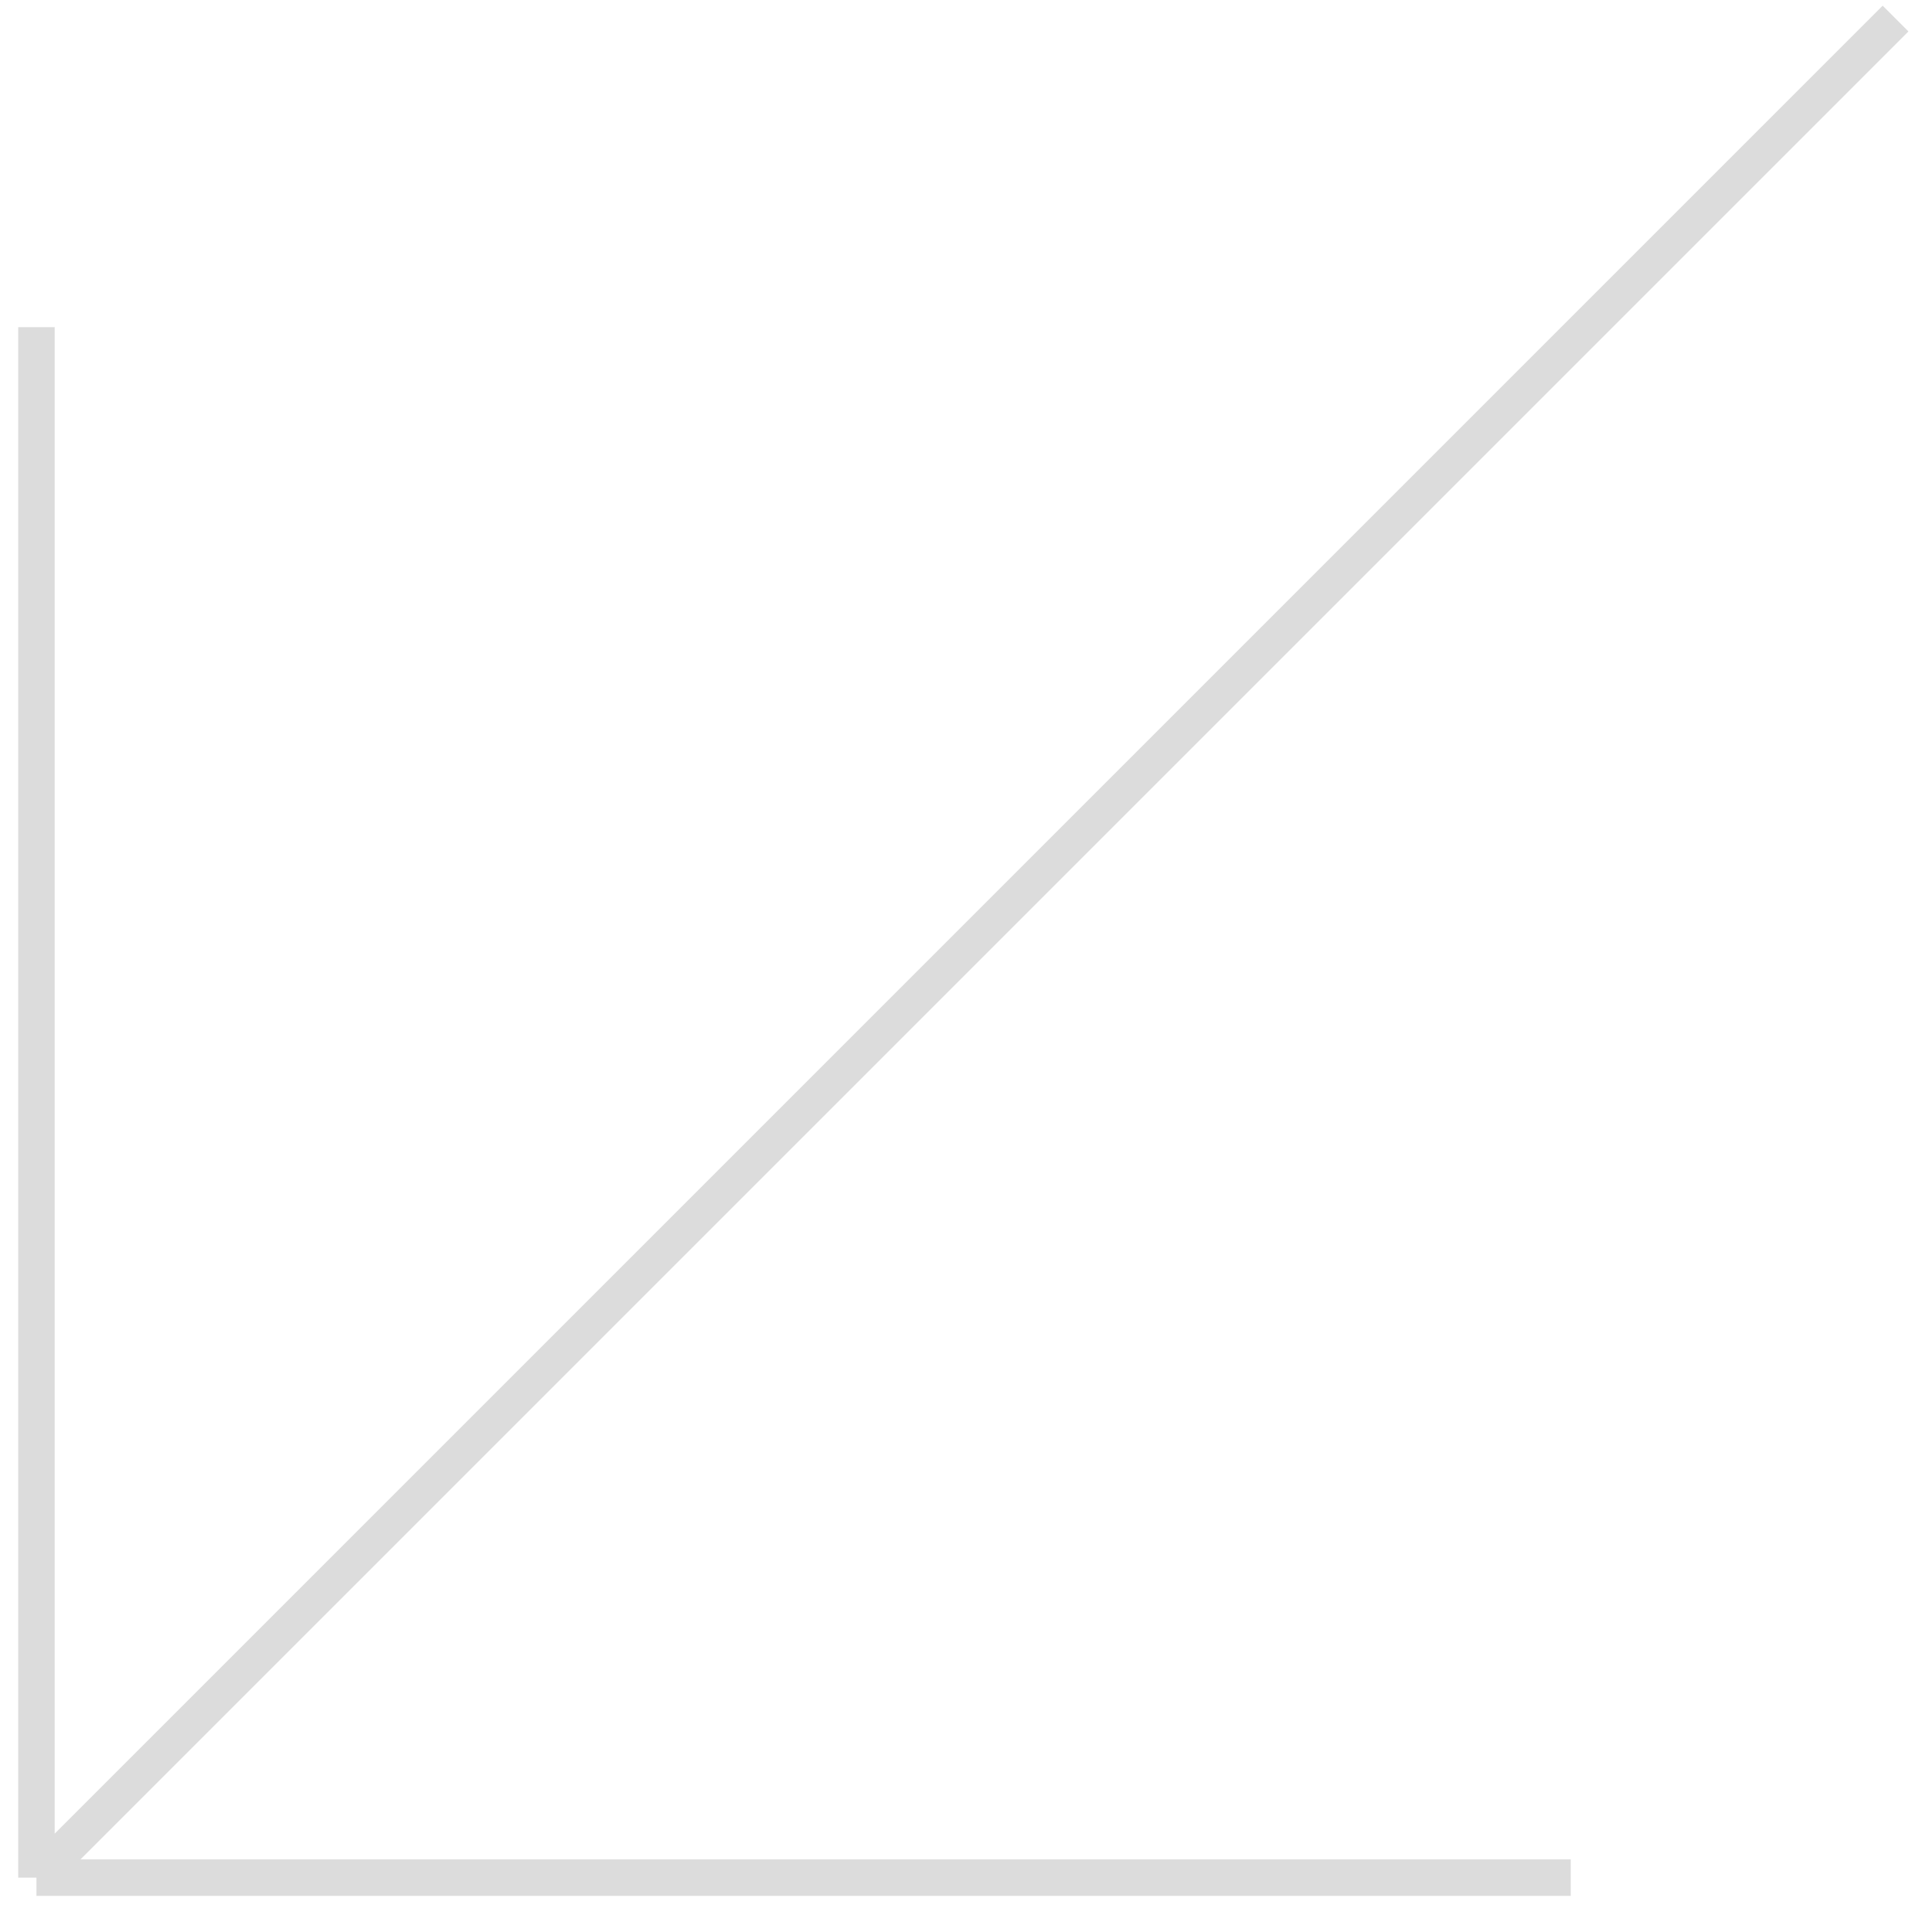 <?xml version="1.0" encoding="UTF-8"?> <svg xmlns="http://www.w3.org/2000/svg" width="53" height="53" viewBox="0 0 53 53" fill="none"> <path d="M52 0.509L1 51.509M1 51.509L1 8.974M1 51.509L43.09 51.509" stroke="#DCDCDC"></path> </svg> 